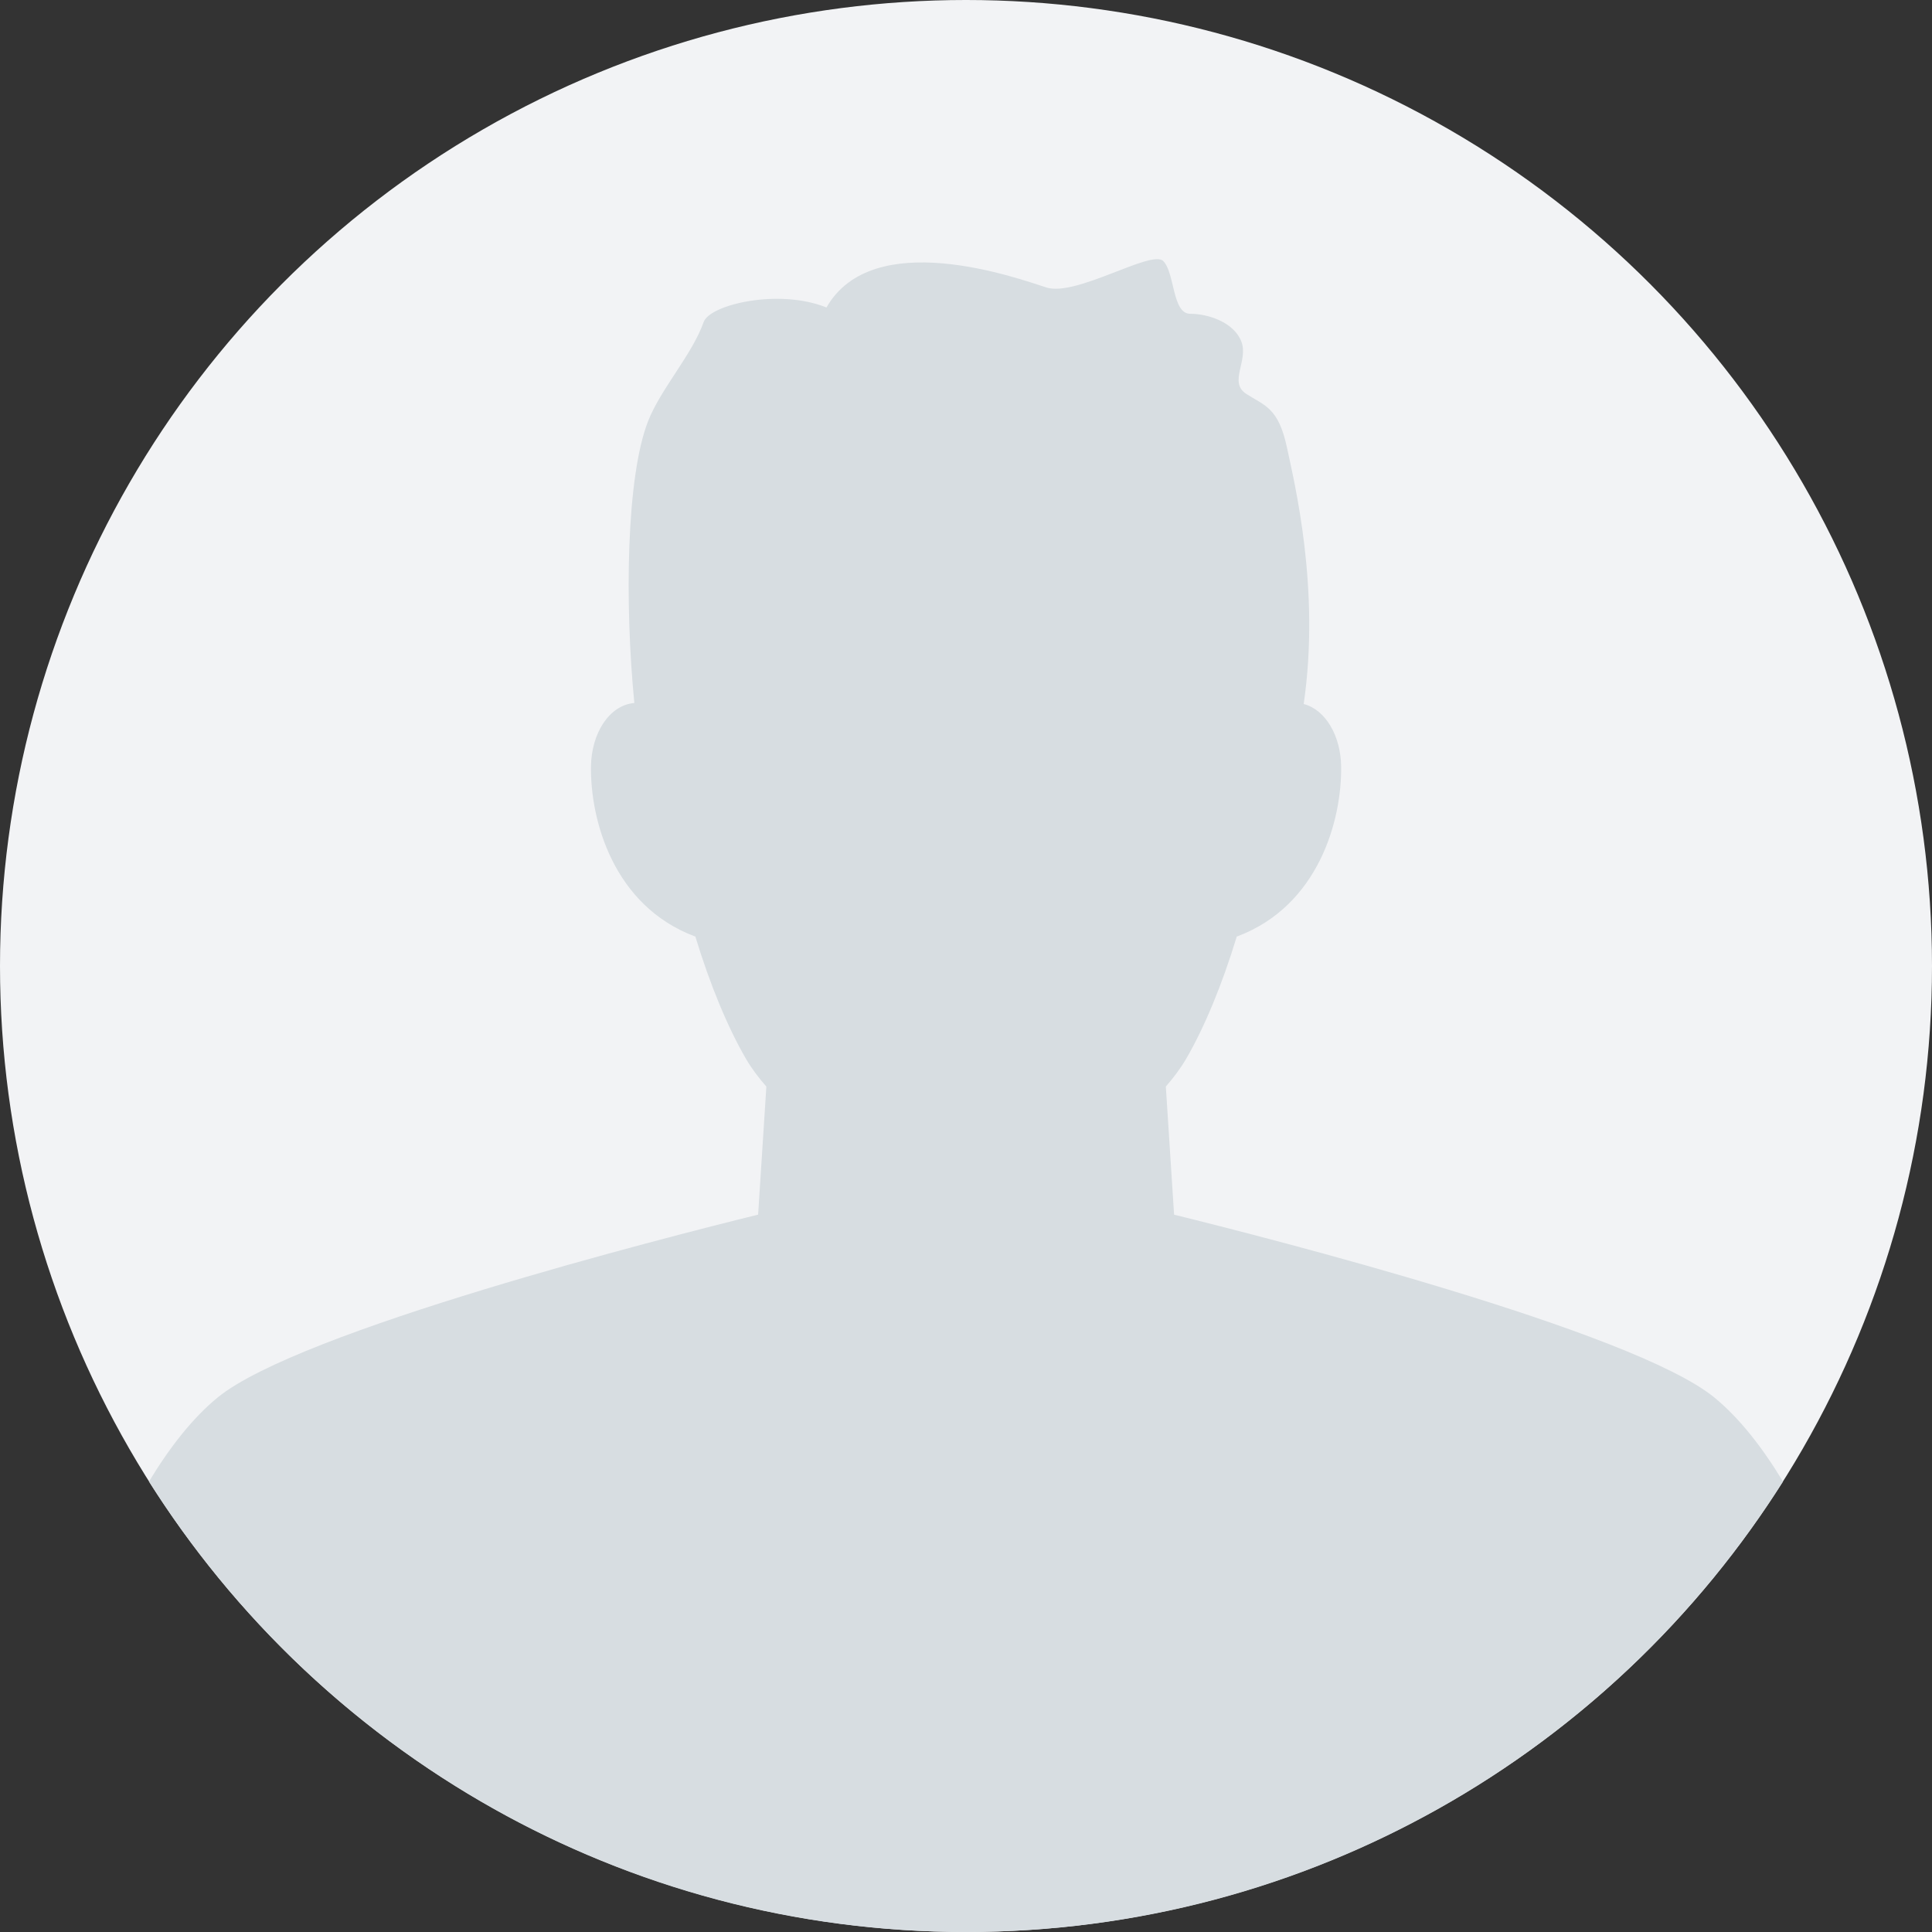 <svg xmlns="http://www.w3.org/2000/svg" xmlns:xlink="http://www.w3.org/1999/xlink" version="1.1" id="レイヤー_1" x="0px" y="0px" width="200px" height="200px" viewBox="0 0 200 200" style="enable-background:new 0 0 200 200;" xml:space="preserve"><rect x="0" y="0" width="200" height="200" fill="#333333" stroke="none"/> <g> <circle style="fill:#F2F3F5;" cx="100" cy="100" r="100"></circle> <g> <path style="fill:#D7DDE1;" d="M100,200c35.604,0,66.856-18.609,84.575-46.629c-2.103-3.483-4.493-6.566-7.109-8.706 c-8.434-6.9-46.179-16.52-55.925-18.922l-0.854-13.267c0.782-0.895,1.506-1.843,2.117-2.893c1.855-3.192,3.699-7.607,5.229-12.644 c0.032-0.012,0.054-0.006,0.087-0.018c8.375-3.175,10.795-12.003,10.715-17.594c-0.044-3.132-1.598-5.853-3.877-6.448 c1.748-11.988-0.992-23.039-1.726-26.521c-0.882-4.19-2.342-4.368-4.216-5.58c-1.875-1.213,0.258-3.442-0.514-5.428 c-0.772-1.984-3.419-2.867-5.294-2.867c-1.874,0-1.577-4.248-2.79-5.461s-9.017,3.729-12.104,2.736s-17.943-6.346-22.759,2.073 c-4.913-1.985-12.074-0.315-12.717,1.514c-1.177,3.346-4.415,6.88-5.734,10.22c-2.288,5.787-2.438,18.994-1.437,29.208 c-2.611,0.224-4.44,3.149-4.489,6.555c-0.08,5.591,2.34,14.419,10.715,17.594c0.033,0.012,0.054,0.006,0.087,0.018 c1.53,5.036,3.374,9.451,5.23,12.644c0.612,1.053,1.339,2.004,2.124,2.899l-0.853,13.254c-9.71,2.394-47.508,12.021-55.948,18.928 c-2.616,2.14-5.008,5.223-7.11,8.706C33.144,181.391,64.396,200,100,200z"></path> </g> </g> </svg>